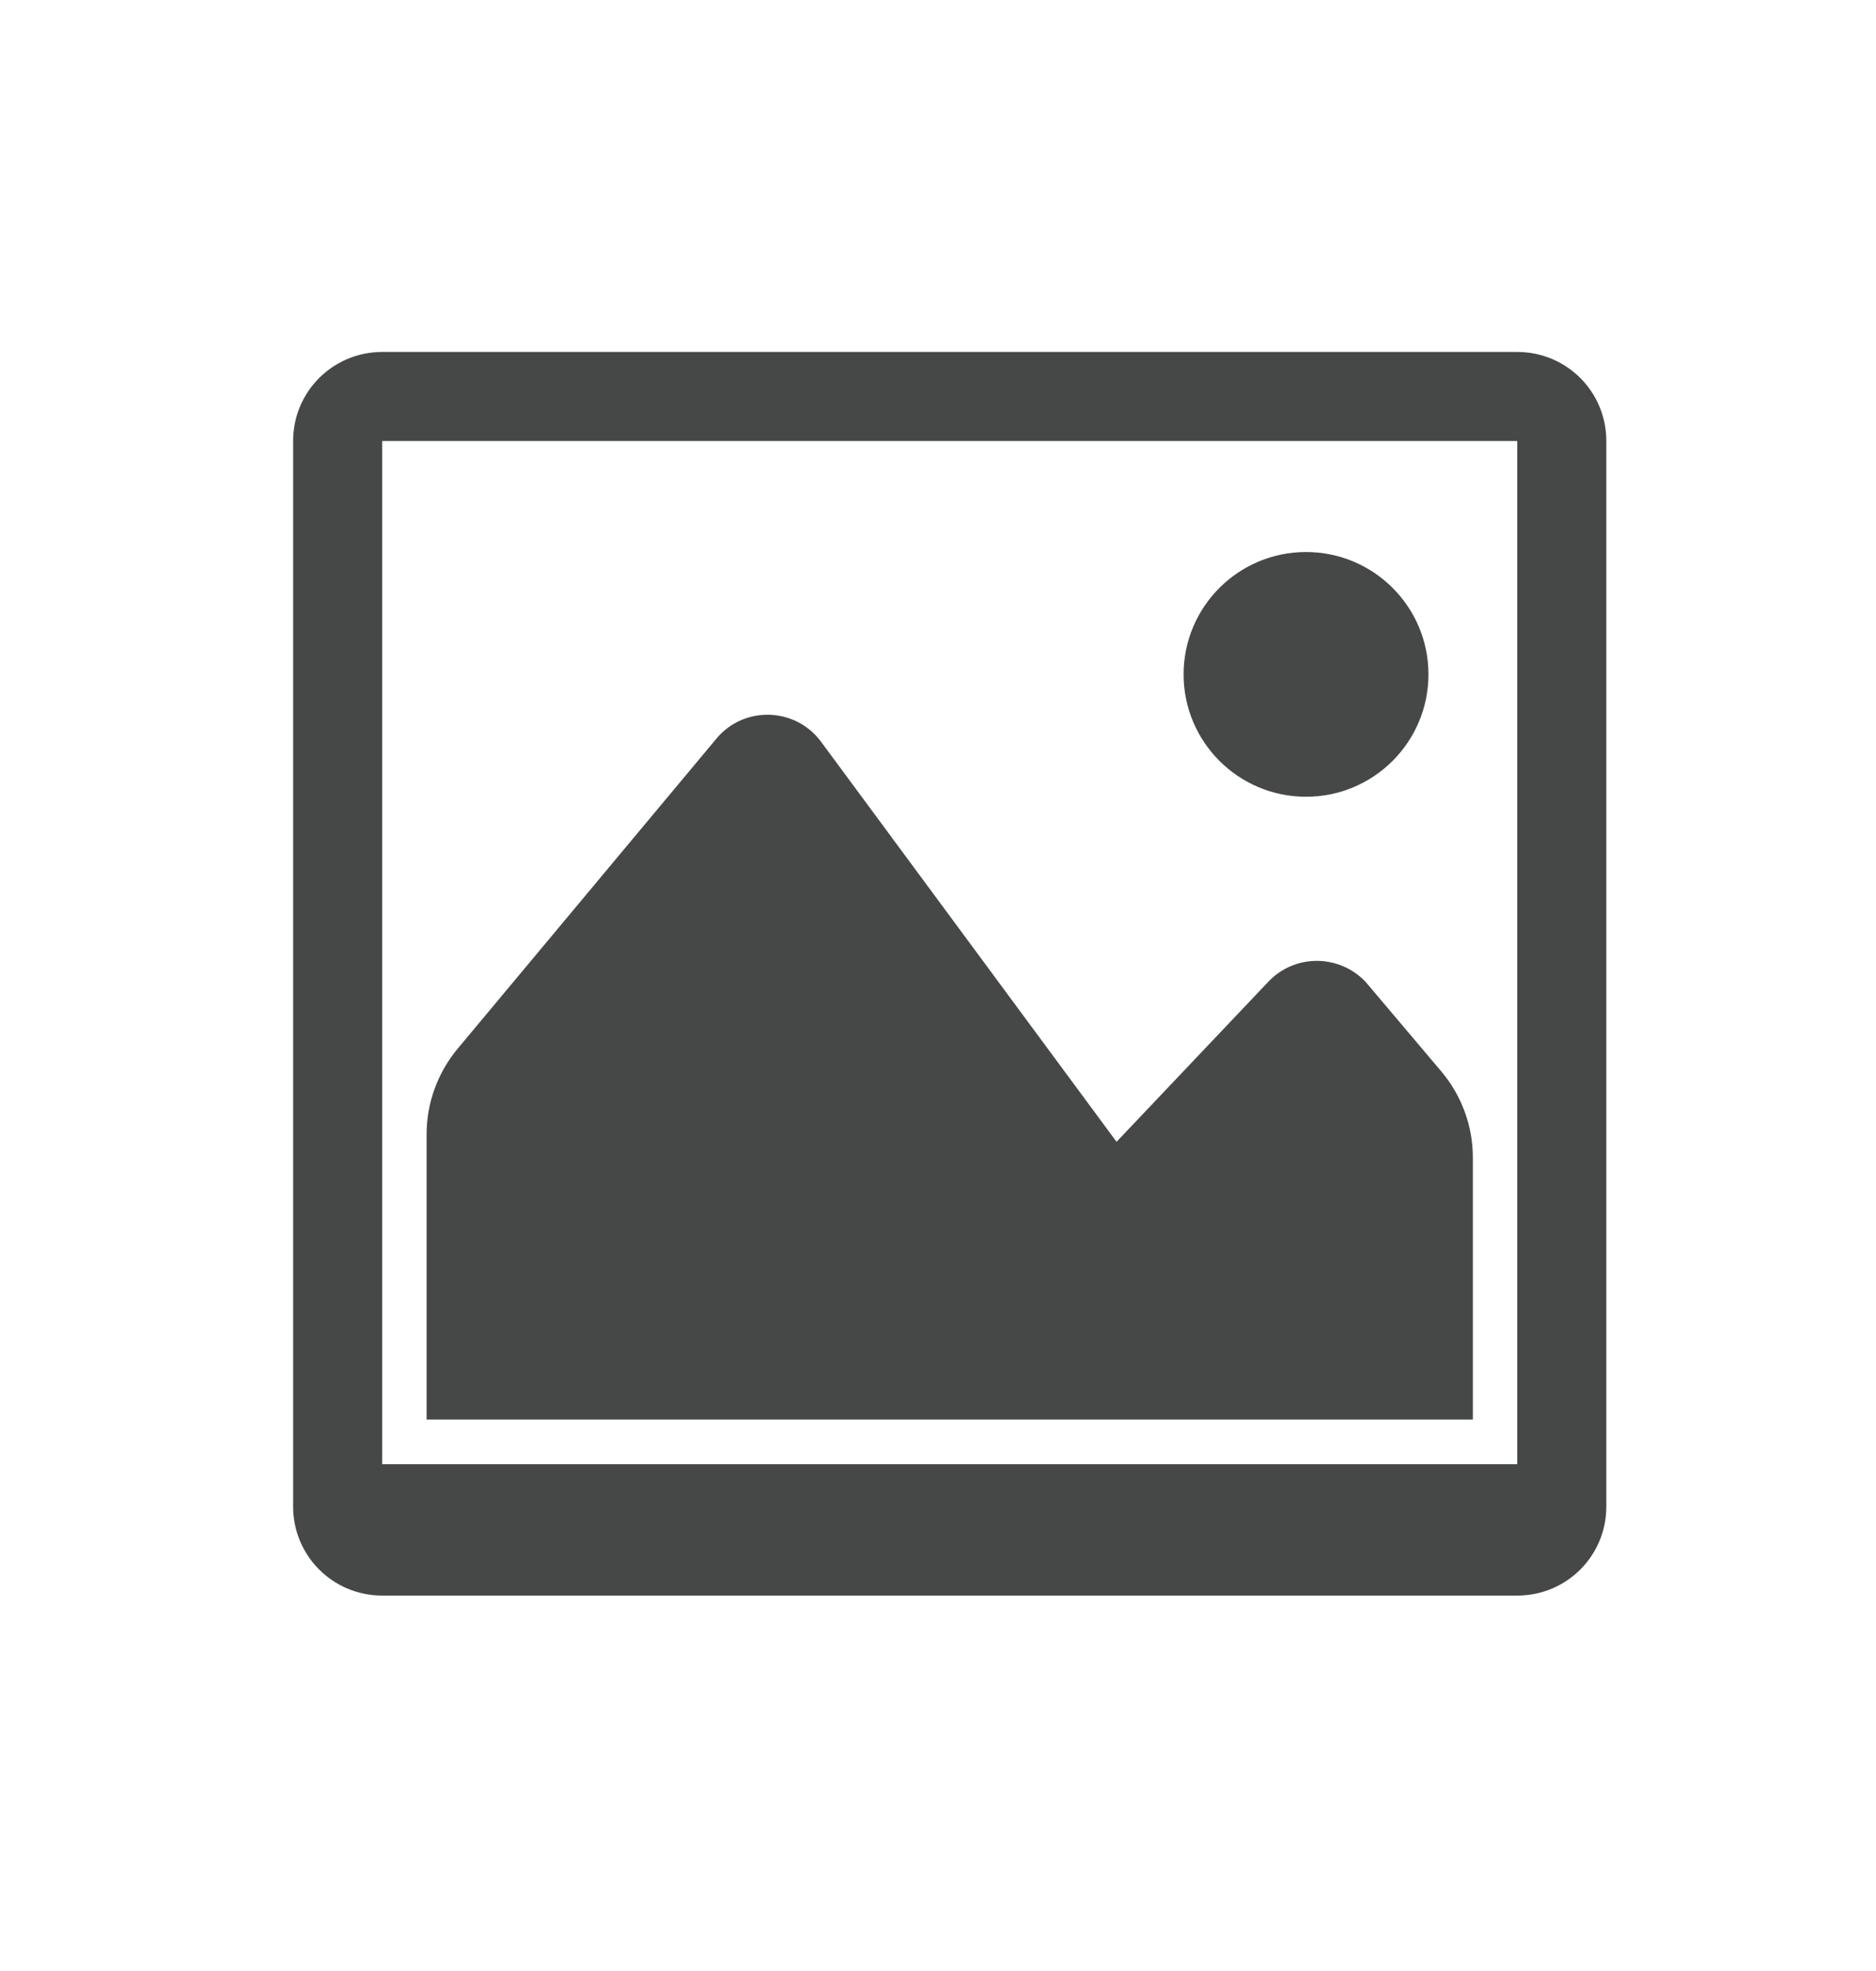 <svg width="80" height="84" viewBox="0 0 80 84" fill="none" xmlns="http://www.w3.org/2000/svg">
<g clip-path="url(#clip0_10025_100)">
<path d="M64.701 15H16.299C14.195 15 12.5 16.693 12.5 18.794V64.206C12.5 66.307 14.195 68 16.299 68H64.701C66.805 68 68.5 66.307 68.5 64.206V18.794C68.5 16.693 66.805 15 64.701 15ZM16.299 18.794H64.701V62.402H16.299V18.794ZM62.808 60.499H18.192V48.34C18.192 47.005 18.662 45.72 19.515 44.694L30.577 31.447C31.765 30.063 33.942 30.15 35.019 31.62L47.614 48.661L54.086 41.84C55.211 40.654 57.092 40.654 58.23 41.84L61.46 45.658C62.326 46.684 62.808 47.981 62.808 49.328V60.511V60.499ZM50.473 28.741C50.473 25.862 52.811 23.526 55.694 23.526C58.577 23.526 60.915 25.862 60.915 28.741C60.915 31.62 58.577 33.956 55.694 33.956C52.811 33.956 50.473 31.62 50.473 28.741Z" fill="#464848"/>
</g>
<defs>
<clipPath id="clip0_10025_100">
<rect width="56" height="53" fill="white" transform="translate(12.5 15)"/>
</clipPath>
</defs>
</svg>
